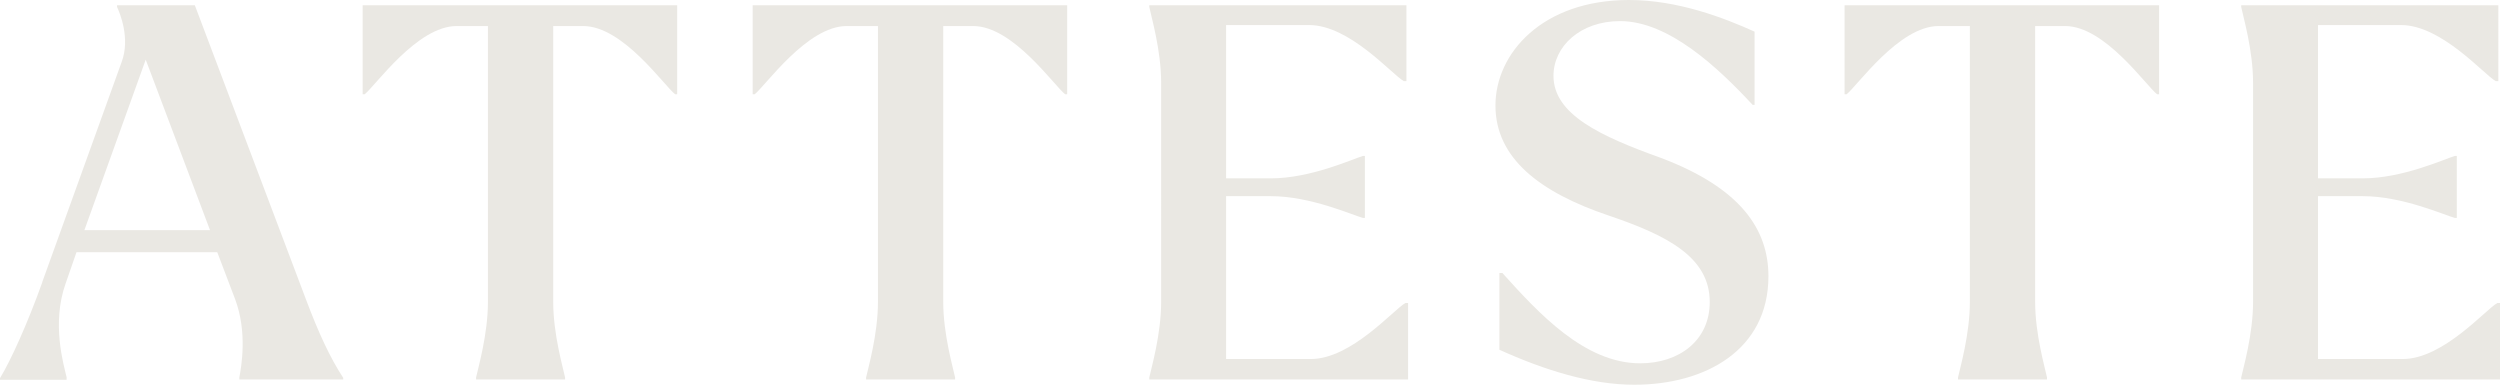 <?xml version="1.0" encoding="UTF-8"?>
<svg id="Calque_1" data-name="Calque 1" xmlns="http://www.w3.org/2000/svg" viewBox="0 0 75.83 11.68">
  <defs>
    <style>
      .cls-1 {
        fill: #eae8e3;
      }
    </style>
  </defs>
  <path class="cls-1" d="M1.28,8.56L3.69,1.88c.27-.72-.06-1.5-.14-1.67v-.05h2.36l3.37,8.92c.38,1.01.73,1.77,1.13,2.38v.05h-3.15v-.06c.06-.33.25-1.37-.13-2.38l-.54-1.42H2.32l-.33.95c-.43,1.21-.06,2.46.03,2.84v.08H0v-.05c.33-.54.84-1.67,1.28-2.9ZM6.37,6.98l-1.95-5.17-1.86,5.17h3.81Z"/>
  <path class="cls-1" d="M11,.16h9.54v2.7h-.06c-.33-.25-1.58-2.07-2.79-2.07h-.91v8.37c0,.98.3,2,.36,2.29v.06h-2.7v-.06c.06-.28.36-1.31.36-2.29V.79h-.95c-1.2,0-2.46,1.81-2.79,2.07h-.06V.16Z"/>
  <path class="cls-1" d="M22.83.16h9.54v2.7h-.06c-.33-.25-1.58-2.07-2.79-2.07h-.91v8.37c0,.98.3,2,.36,2.29v.06h-2.7v-.06c.06-.28.36-1.31.36-2.29V.79h-.95c-1.2,0-2.46,1.81-2.79,2.07h-.06V.16Z"/>
  <path class="cls-1" d="M37.19,5.94v4.95h2.57c1.23,0,2.52-1.51,2.87-1.7h.08v2.32h-7.85v-.06c.06-.28.36-1.31.36-2.29V2.51c0-.99-.3-2-.36-2.3v-.05h7.8v2.3h-.08c-.35-.19-1.64-1.7-2.87-1.7h-2.52v4.65h1.36c1.2,0,2.46-.58,2.79-.68h.06v1.88h-.06c-.33-.09-1.59-.66-2.79-.66h-1.36Z"/>
  <path class="cls-1" d="M45.48,10.61v-2.33h.09c1.09,1.21,2.49,2.74,4.18,2.74,1.18,0,2.11-.69,2.11-1.86,0-1.36-1.29-2.02-3.06-2.62-2.11-.71-3.44-1.75-3.44-3.34s1.43-3.2,4.05-3.2c1.48,0,2.88.54,3.81.96v2.22h-.06c-1.04-1.12-2.54-2.54-4.02-2.54-1.21,0-2.02.77-2.02,1.66,0,1.17,1.42,1.83,3.26,2.49,2.41.91,3.26,2.16,3.26,3.59,0,2.24-1.92,3.29-4.07,3.29-1.29,0-2.7-.43-4.11-1.07Z"/>
  <path class="cls-1" d="M55.95.16h9.54v2.7h-.06c-.33-.25-1.58-2.07-2.79-2.07h-.91v8.37c0,.98.3,2,.36,2.29v.06h-2.7v-.06c.06-.28.36-1.31.36-2.29V.79h-.95c-1.2,0-2.46,1.81-2.79,2.07h-.06V.16Z"/>
  <path class="cls-1" d="M70.31,5.94v4.95h2.57c1.23,0,2.52-1.51,2.87-1.7h.08v2.32h-7.85v-.06c.06-.28.36-1.31.36-2.29V2.51c0-.99-.3-2-.36-2.3v-.05h7.8v2.3h-.08c-.35-.19-1.64-1.7-2.87-1.7h-2.52v4.65h1.36c1.2,0,2.46-.58,2.79-.68h.06v1.88h-.06c-.33-.09-1.59-.66-2.79-.66h-1.36Z"/>
</svg>